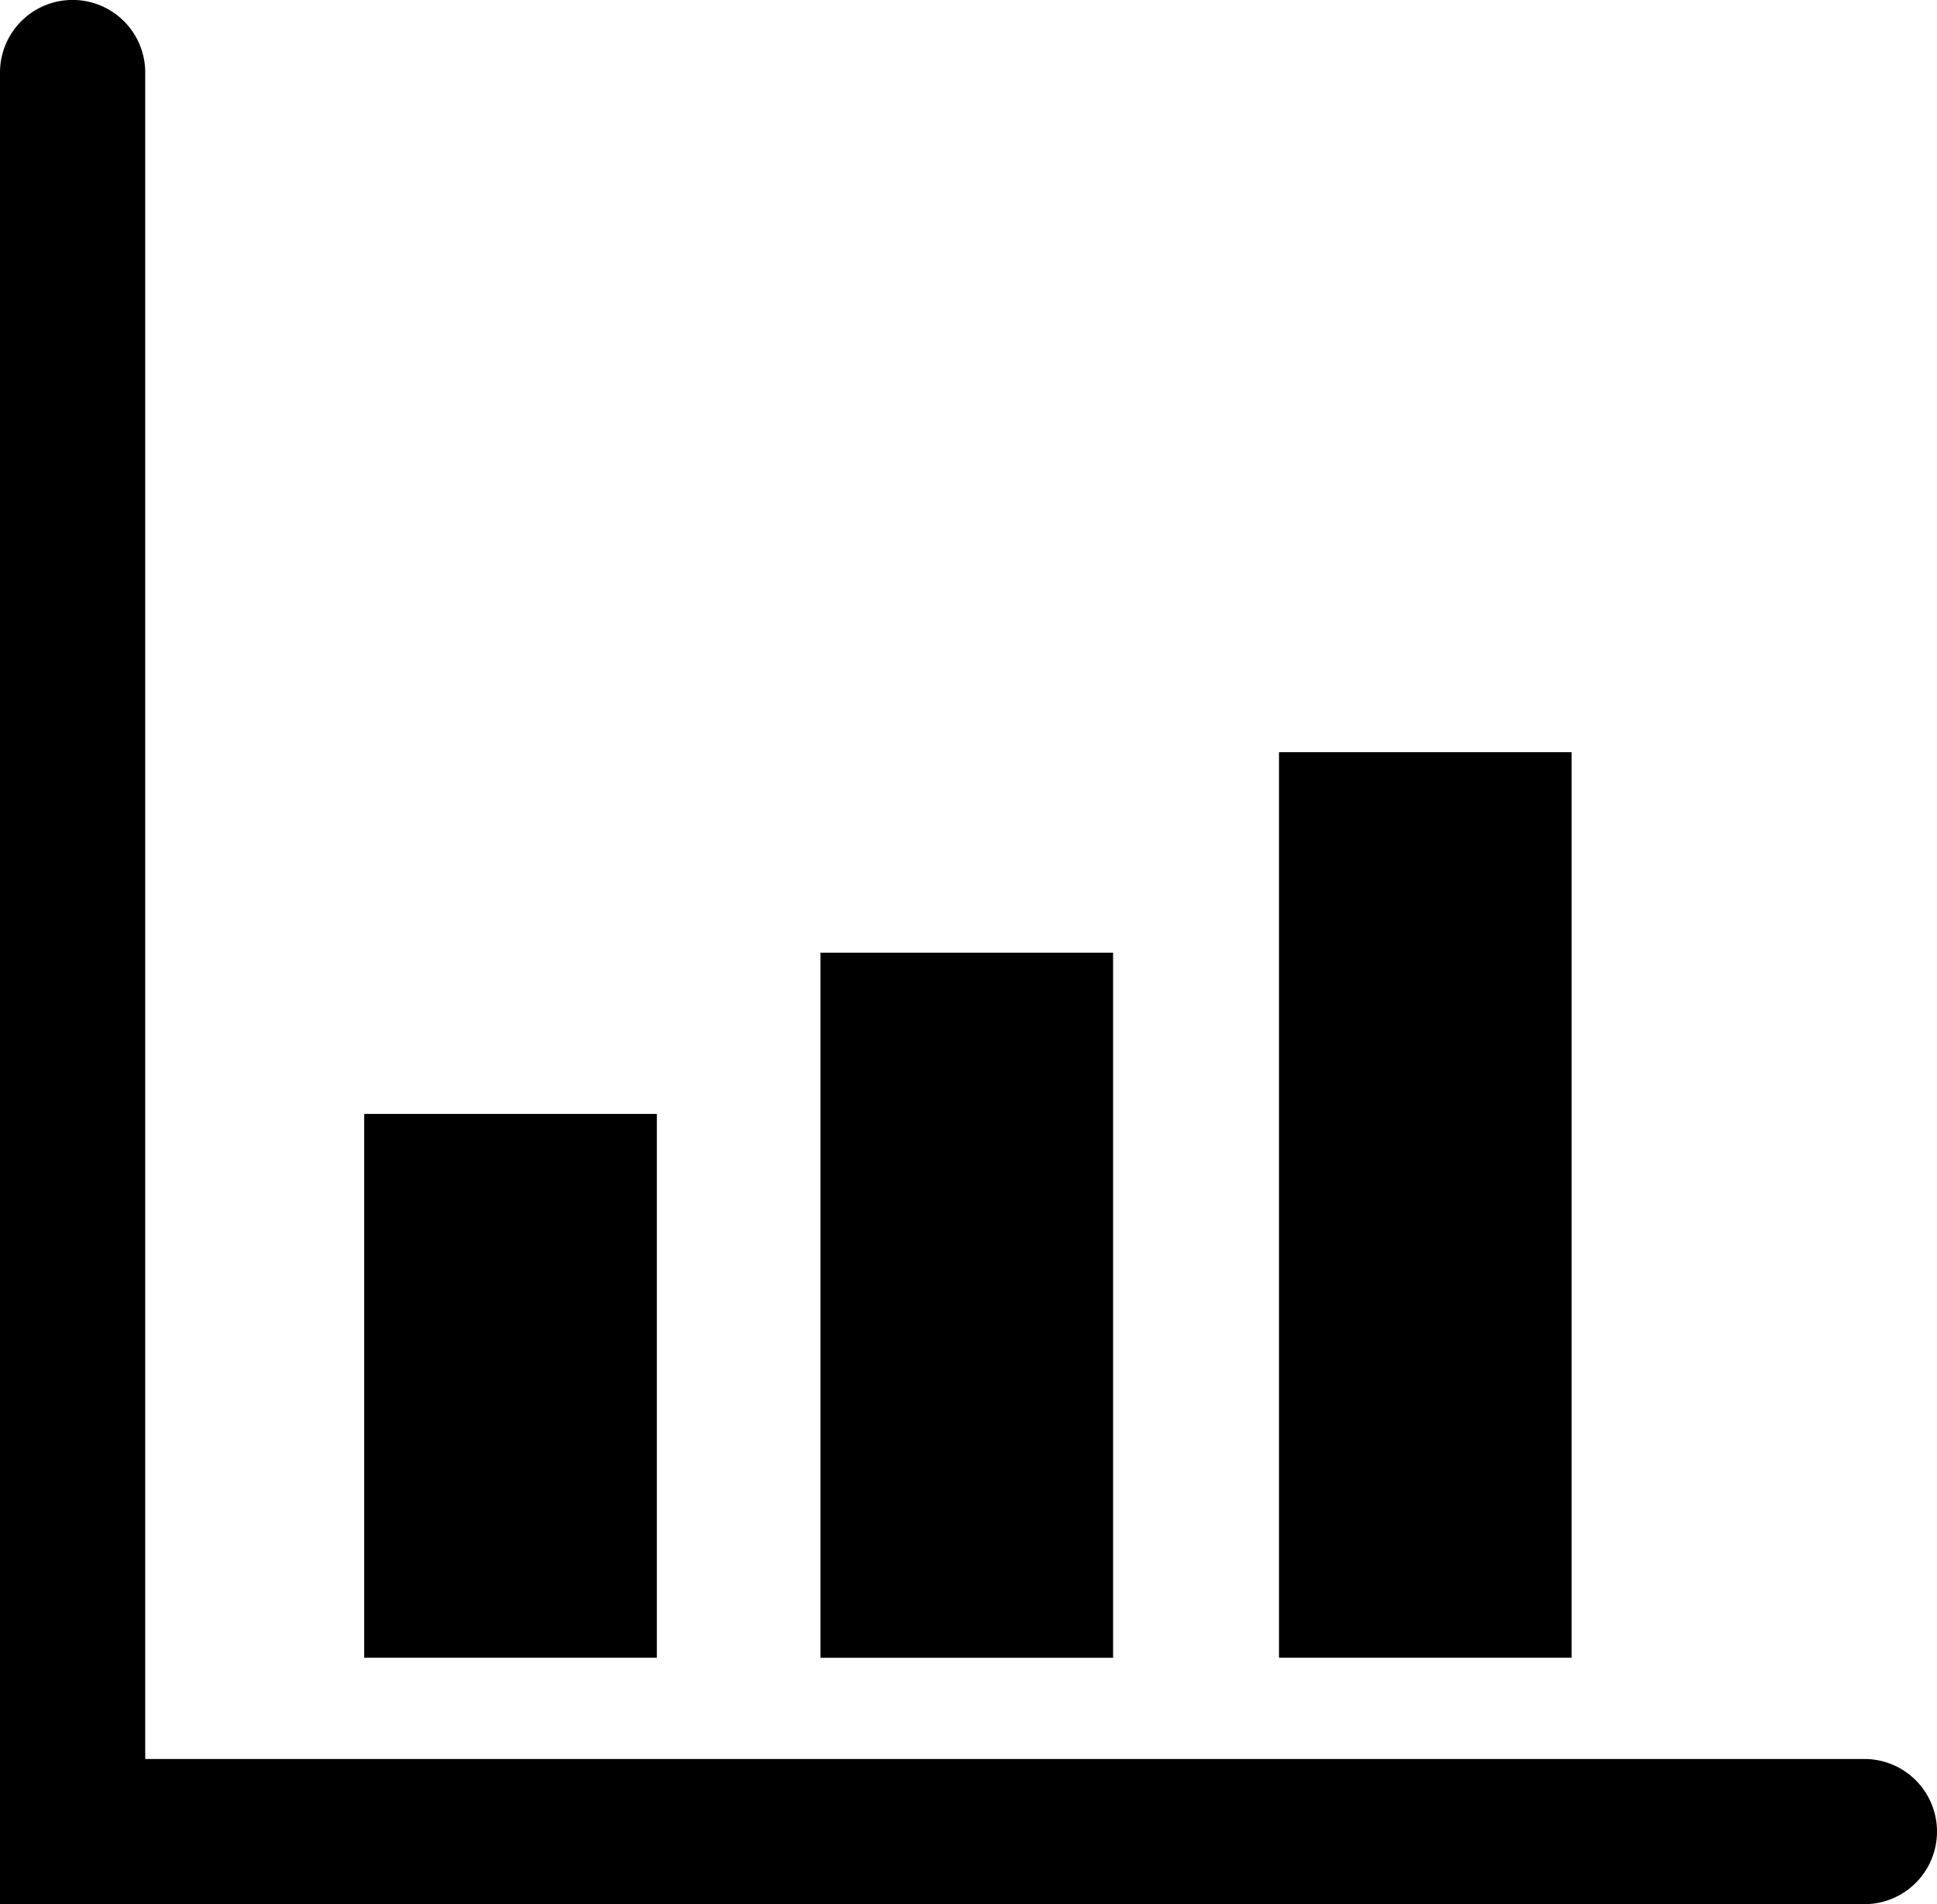 <svg xmlns="http://www.w3.org/2000/svg" width="33.506" height="32.946" viewBox="0 0 33.506 32.946">
  <g id="noun-graphic-7740133" transform="translate(-8 -8.652)">
    <path id="Tracé_339" data-name="Tracé 339" d="M8,9.907a1.256,1.256,0,0,1,2.512,0V39.086H40.25a1.256,1.256,0,0,1,0,2.512H8Zm22.124,11.76V37.333h5.062V21.667Zm-7.932,3.468v12.2h5.062v-12.2ZM14.3,27.925v9.408h5.062V27.925Z" fill-rule="evenodd"/>
  </g>
</svg>
